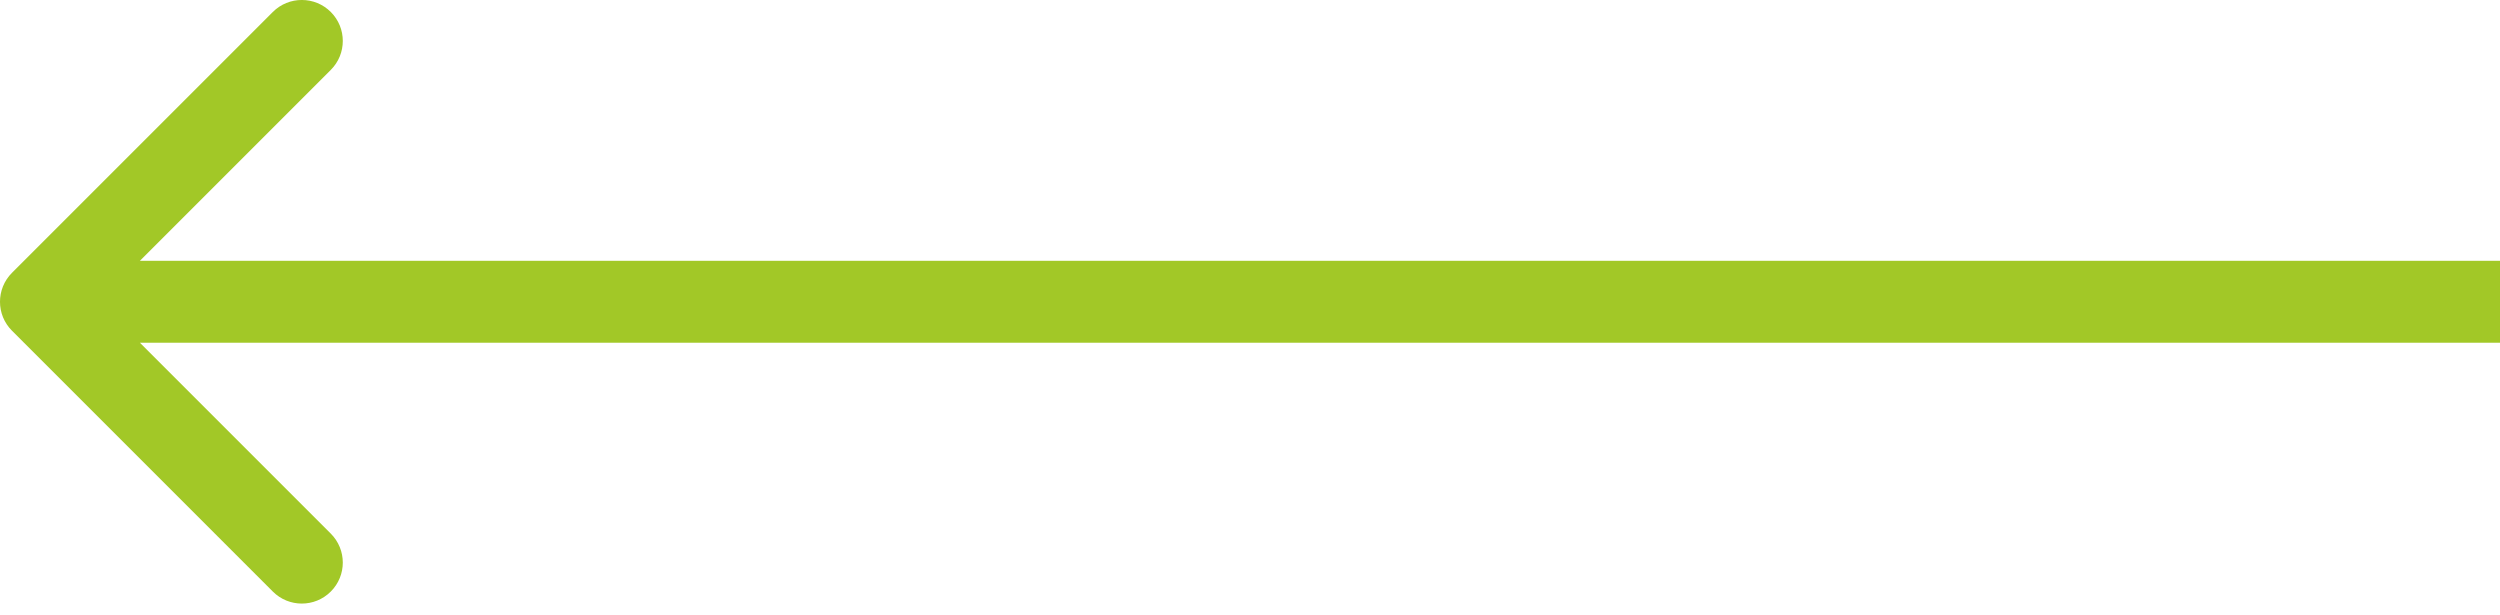 <?xml version="1.0" encoding="UTF-8"?> <svg xmlns="http://www.w3.org/2000/svg" width="61" height="15" viewBox="0 0 61 15" fill="none"><path d="M0.293 6.656C-0.098 7.047 -0.098 7.68 0.293 8.07L6.657 14.434C7.047 14.825 7.681 14.825 8.071 14.434C8.462 14.044 8.462 13.411 8.071 13.02L2.414 7.363L8.071 1.706C8.462 1.316 8.462 0.683 8.071 0.292C7.681 -0.098 7.047 -0.098 6.657 0.292L0.293 6.656ZM61 7.363V6.363L1 6.363V7.363V8.363L61 8.363V7.363Z" fill="#A2C827"></path></svg> 